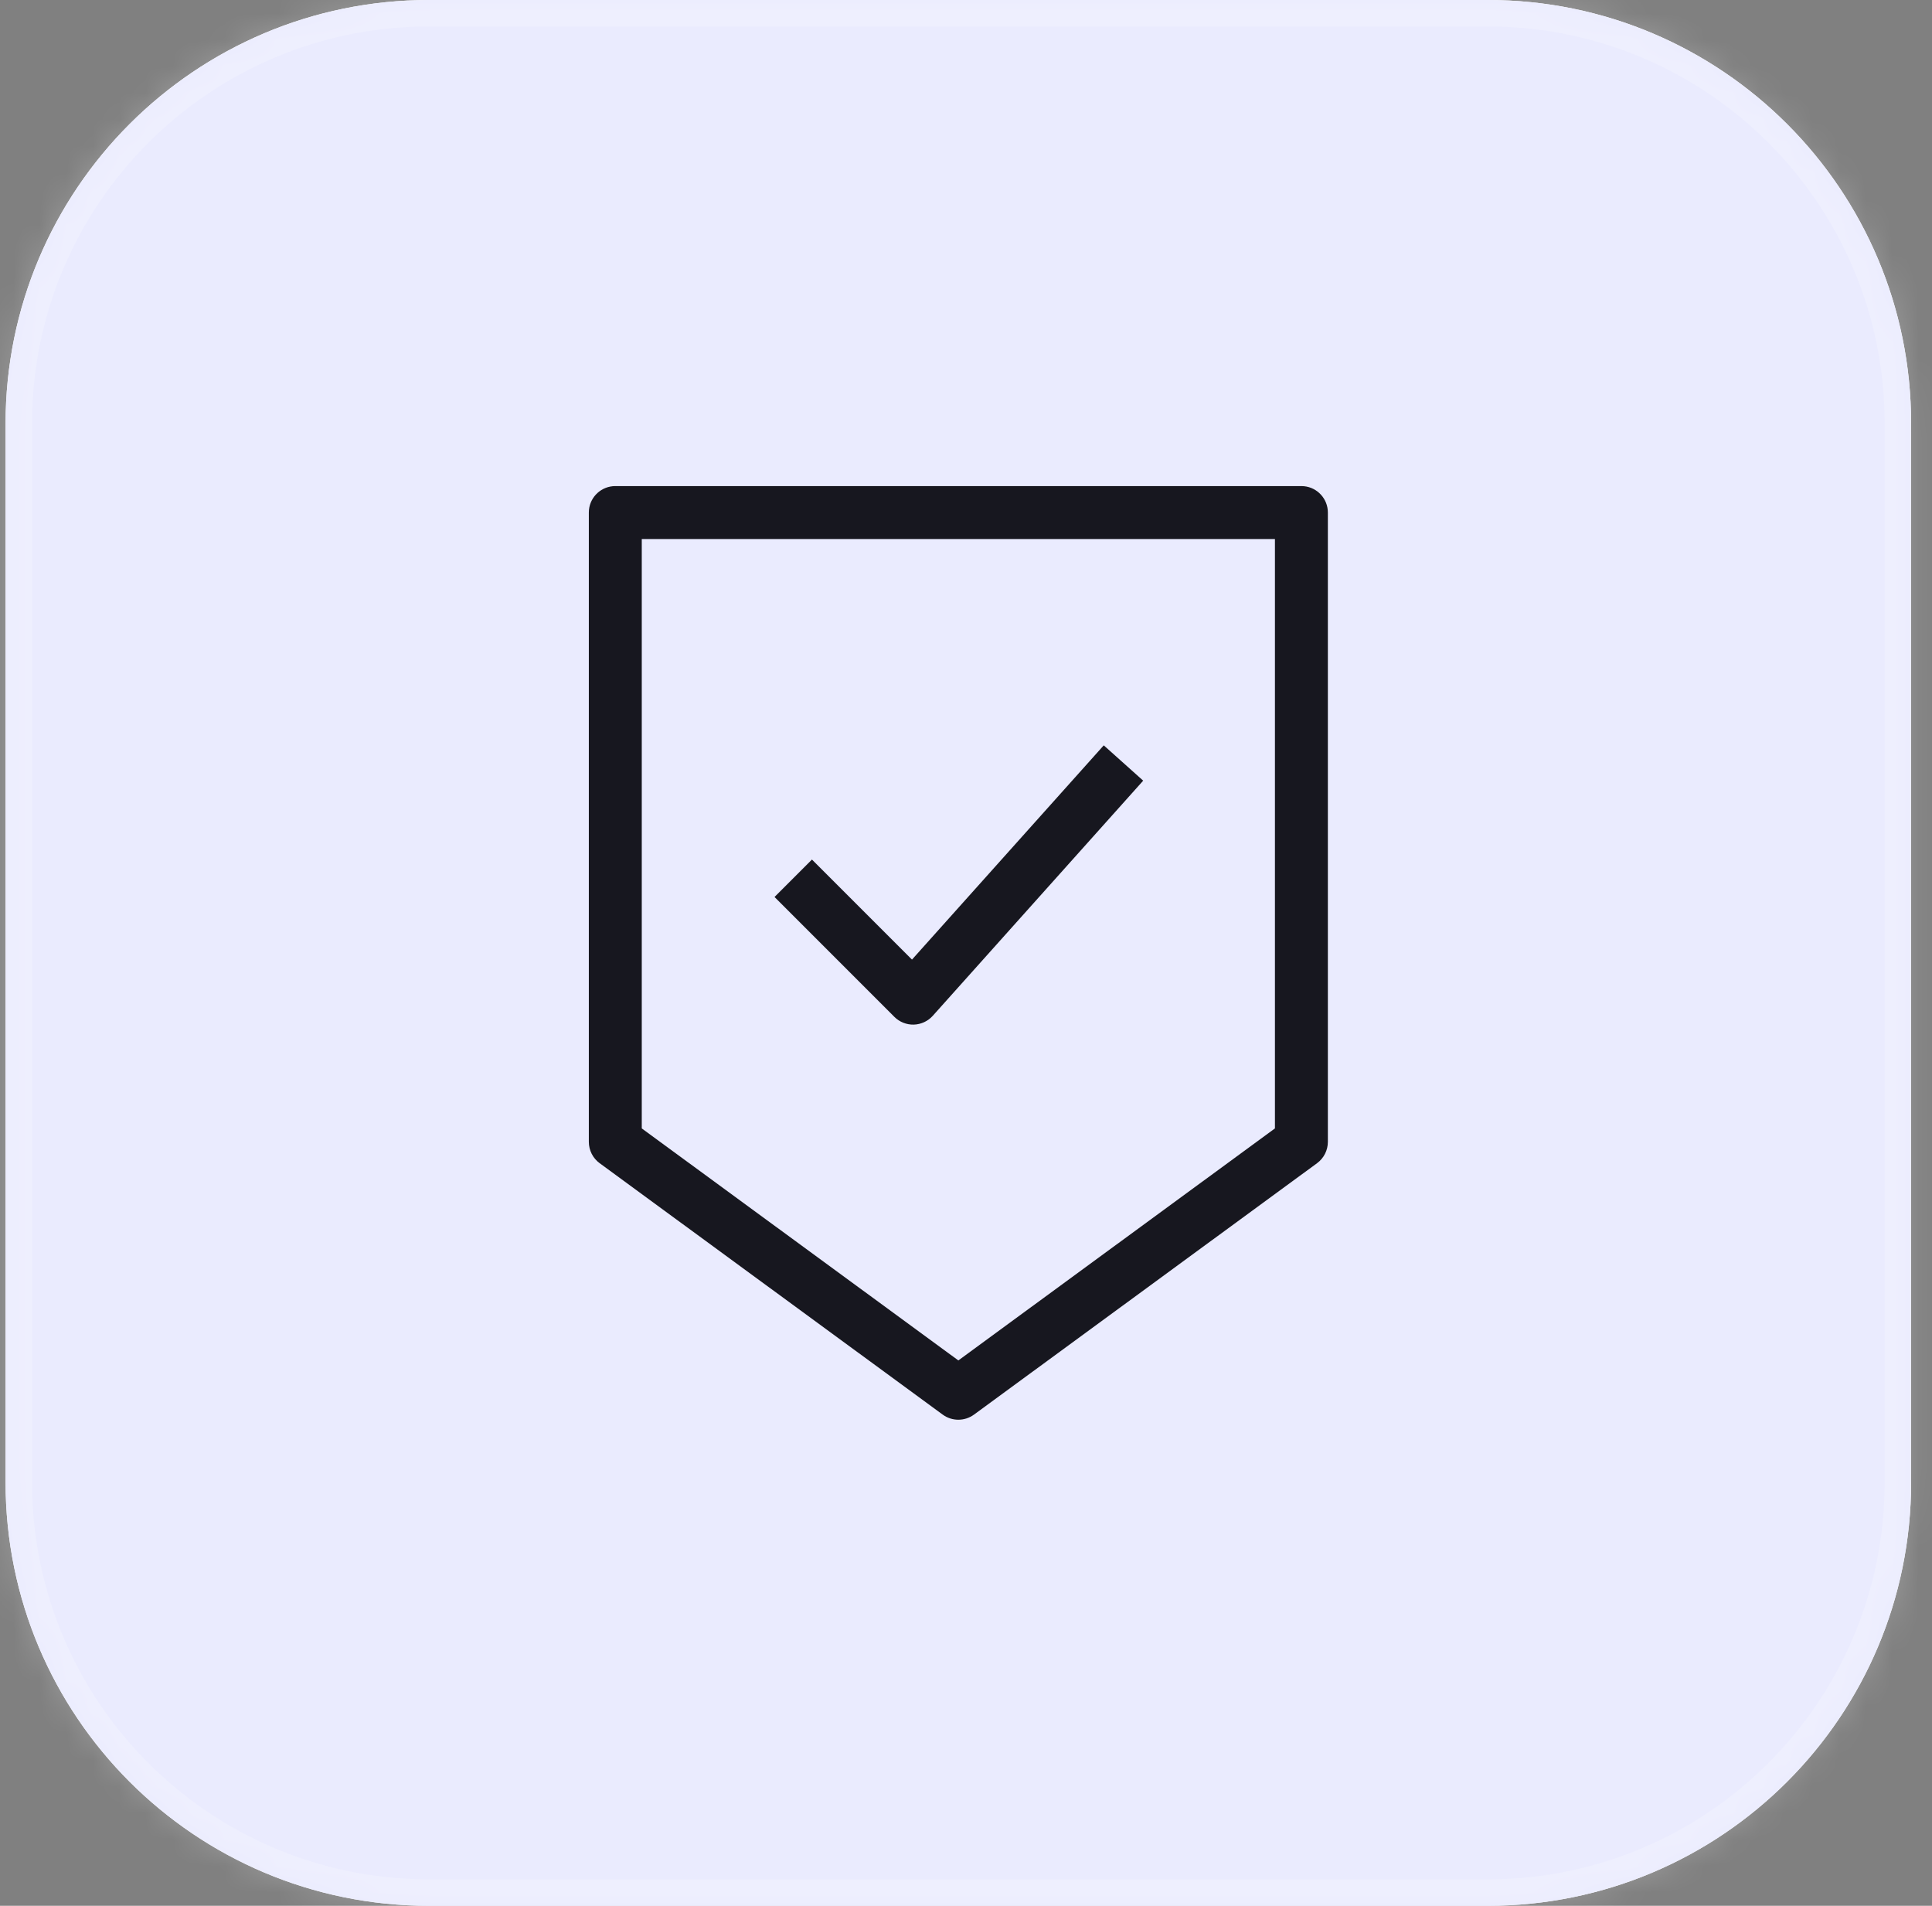 <svg xmlns="http://www.w3.org/2000/svg" width="73" height="72" viewBox="0 0 73 72" fill="none"><rect x="0" y="0" width="73" height="72" fill="#808080" stroke="none"/><mask id="path-1-inside-1_2476_9756" fill="white"><path d="M0.211 16C0.211 7.163 7.374 0 16.211 0H56.211C65.047 0 72.211 7.163 72.211 16V56C72.211 64.837 65.047 72 56.211 72H16.211C7.374 72 0.211 64.837 0.211 56V16Z"></path></mask><path d="M0.211 16C0.211 7.163 7.374 0 16.211 0H56.211C65.047 0 72.211 7.163 72.211 16V56C72.211 64.837 65.047 72 56.211 72H16.211C7.374 72 0.211 64.837 0.211 56V16Z" fill="white"></path><path d="M0.211 16C0.211 7.163 7.374 0 16.211 0H56.211C65.047 0 72.211 7.163 72.211 16V56C72.211 64.837 65.047 72 56.211 72H16.211C7.374 72 0.211 64.837 0.211 56V16Z" fill="#EAEBFE"></path><path d="M16.211 0V1H56.211V0V-1H16.211V0ZM72.211 16H71.211V56H72.211H73.211V16H72.211ZM56.211 72V71H16.211V72V73H56.211V72ZM0.211 56H1.211V16H0.211H-0.789V56H0.211ZM16.211 72V71C7.927 71 1.211 64.284 1.211 56H0.211H-0.789C-0.789 65.389 6.822 73 16.211 73V72ZM72.211 56H71.211C71.211 64.284 64.495 71 56.211 71V72V73C65.6 73 73.211 65.389 73.211 56H72.211ZM56.211 0V1C64.495 1 71.211 7.716 71.211 16H72.211H73.211C73.211 6.611 65.6 -1 56.211 -1V0ZM16.211 0V-1C6.822 -1 -0.789 6.611 -0.789 16H0.211H1.211C1.211 7.716 7.927 1 16.211 1V0Z" fill="white" fill-opacity="0.2" mask="url(#path-1-inside-1_2476_9756)"></path><path d="M49.275 18.369C49.779 18.42 50.173 18.846 50.173 19.364V43.138C50.173 43.457 50.021 43.757 49.764 43.945L36.802 53.443C36.45 53.7 35.972 53.701 35.62 53.443L22.658 43.945C22.401 43.757 22.249 43.457 22.249 43.138V19.364L22.254 19.261C22.305 18.757 22.732 18.364 23.249 18.364H49.173L49.275 18.369ZM24.249 42.631L36.211 51.396L48.173 42.631V20.364H24.249V42.631ZM43.195 29.493L35.245 38.376C35.062 38.58 34.802 38.701 34.527 38.709C34.253 38.716 33.987 38.61 33.793 38.416L29.265 33.887L30.679 32.473L34.459 36.253L41.705 28.159L43.195 29.493Z" fill="#17171F"></path></svg>